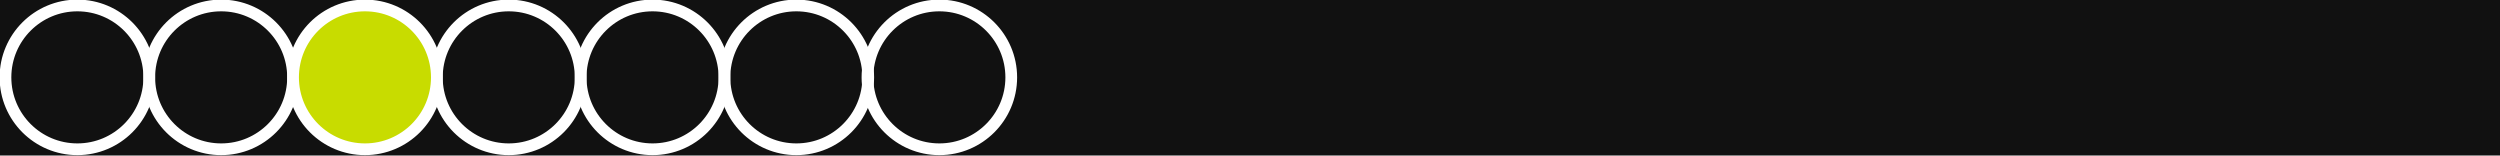 <?xml version="1.0" encoding="UTF-8"?> <svg xmlns="http://www.w3.org/2000/svg" xmlns:xlink="http://www.w3.org/1999/xlink" version="1.1" id="Слой_1" x="0px" y="0px" viewBox="0 0 319.9 19.9" style="enable-background:new 0 0 319.9 19.9;" xml:space="preserve"> <style type="text/css"> .st0{fill:#111111;} .st1{fill:#FFFFFF;} .st2{fill:none;stroke:#FFFFFF;stroke-width:1.5;stroke-linecap:round;stroke-linejoin:round;stroke-miterlimit:10;} .st3{fill:#C8DC00;stroke:#FFFFFF;stroke-width:1.5;stroke-linecap:round;stroke-linejoin:round;stroke-miterlimit:10;} </style> <rect x="-3.8" y="-6.8" class="st0" width="325.5" height="33.6"></rect> <rect x="1606.2" y="289.8" class="st1" width="54" height="60.8"></rect> <circle class="st2" cx="9.9" cy="9.9" r="9.2"></circle> <circle class="st2" cx="28.3" cy="9.9" r="9.2"></circle> <circle class="st3" cx="46.7" cy="9.9" r="9.2"></circle> <circle class="st2" cx="65.1" cy="9.9" r="9.2"></circle> <circle class="st2" cx="83.5" cy="9.9" r="9.2"></circle> <circle class="st2" cx="101.9" cy="9.9" r="9.2"></circle> <circle class="st2" cx="120.2" cy="9.9" r="9.2"></circle> </svg> 